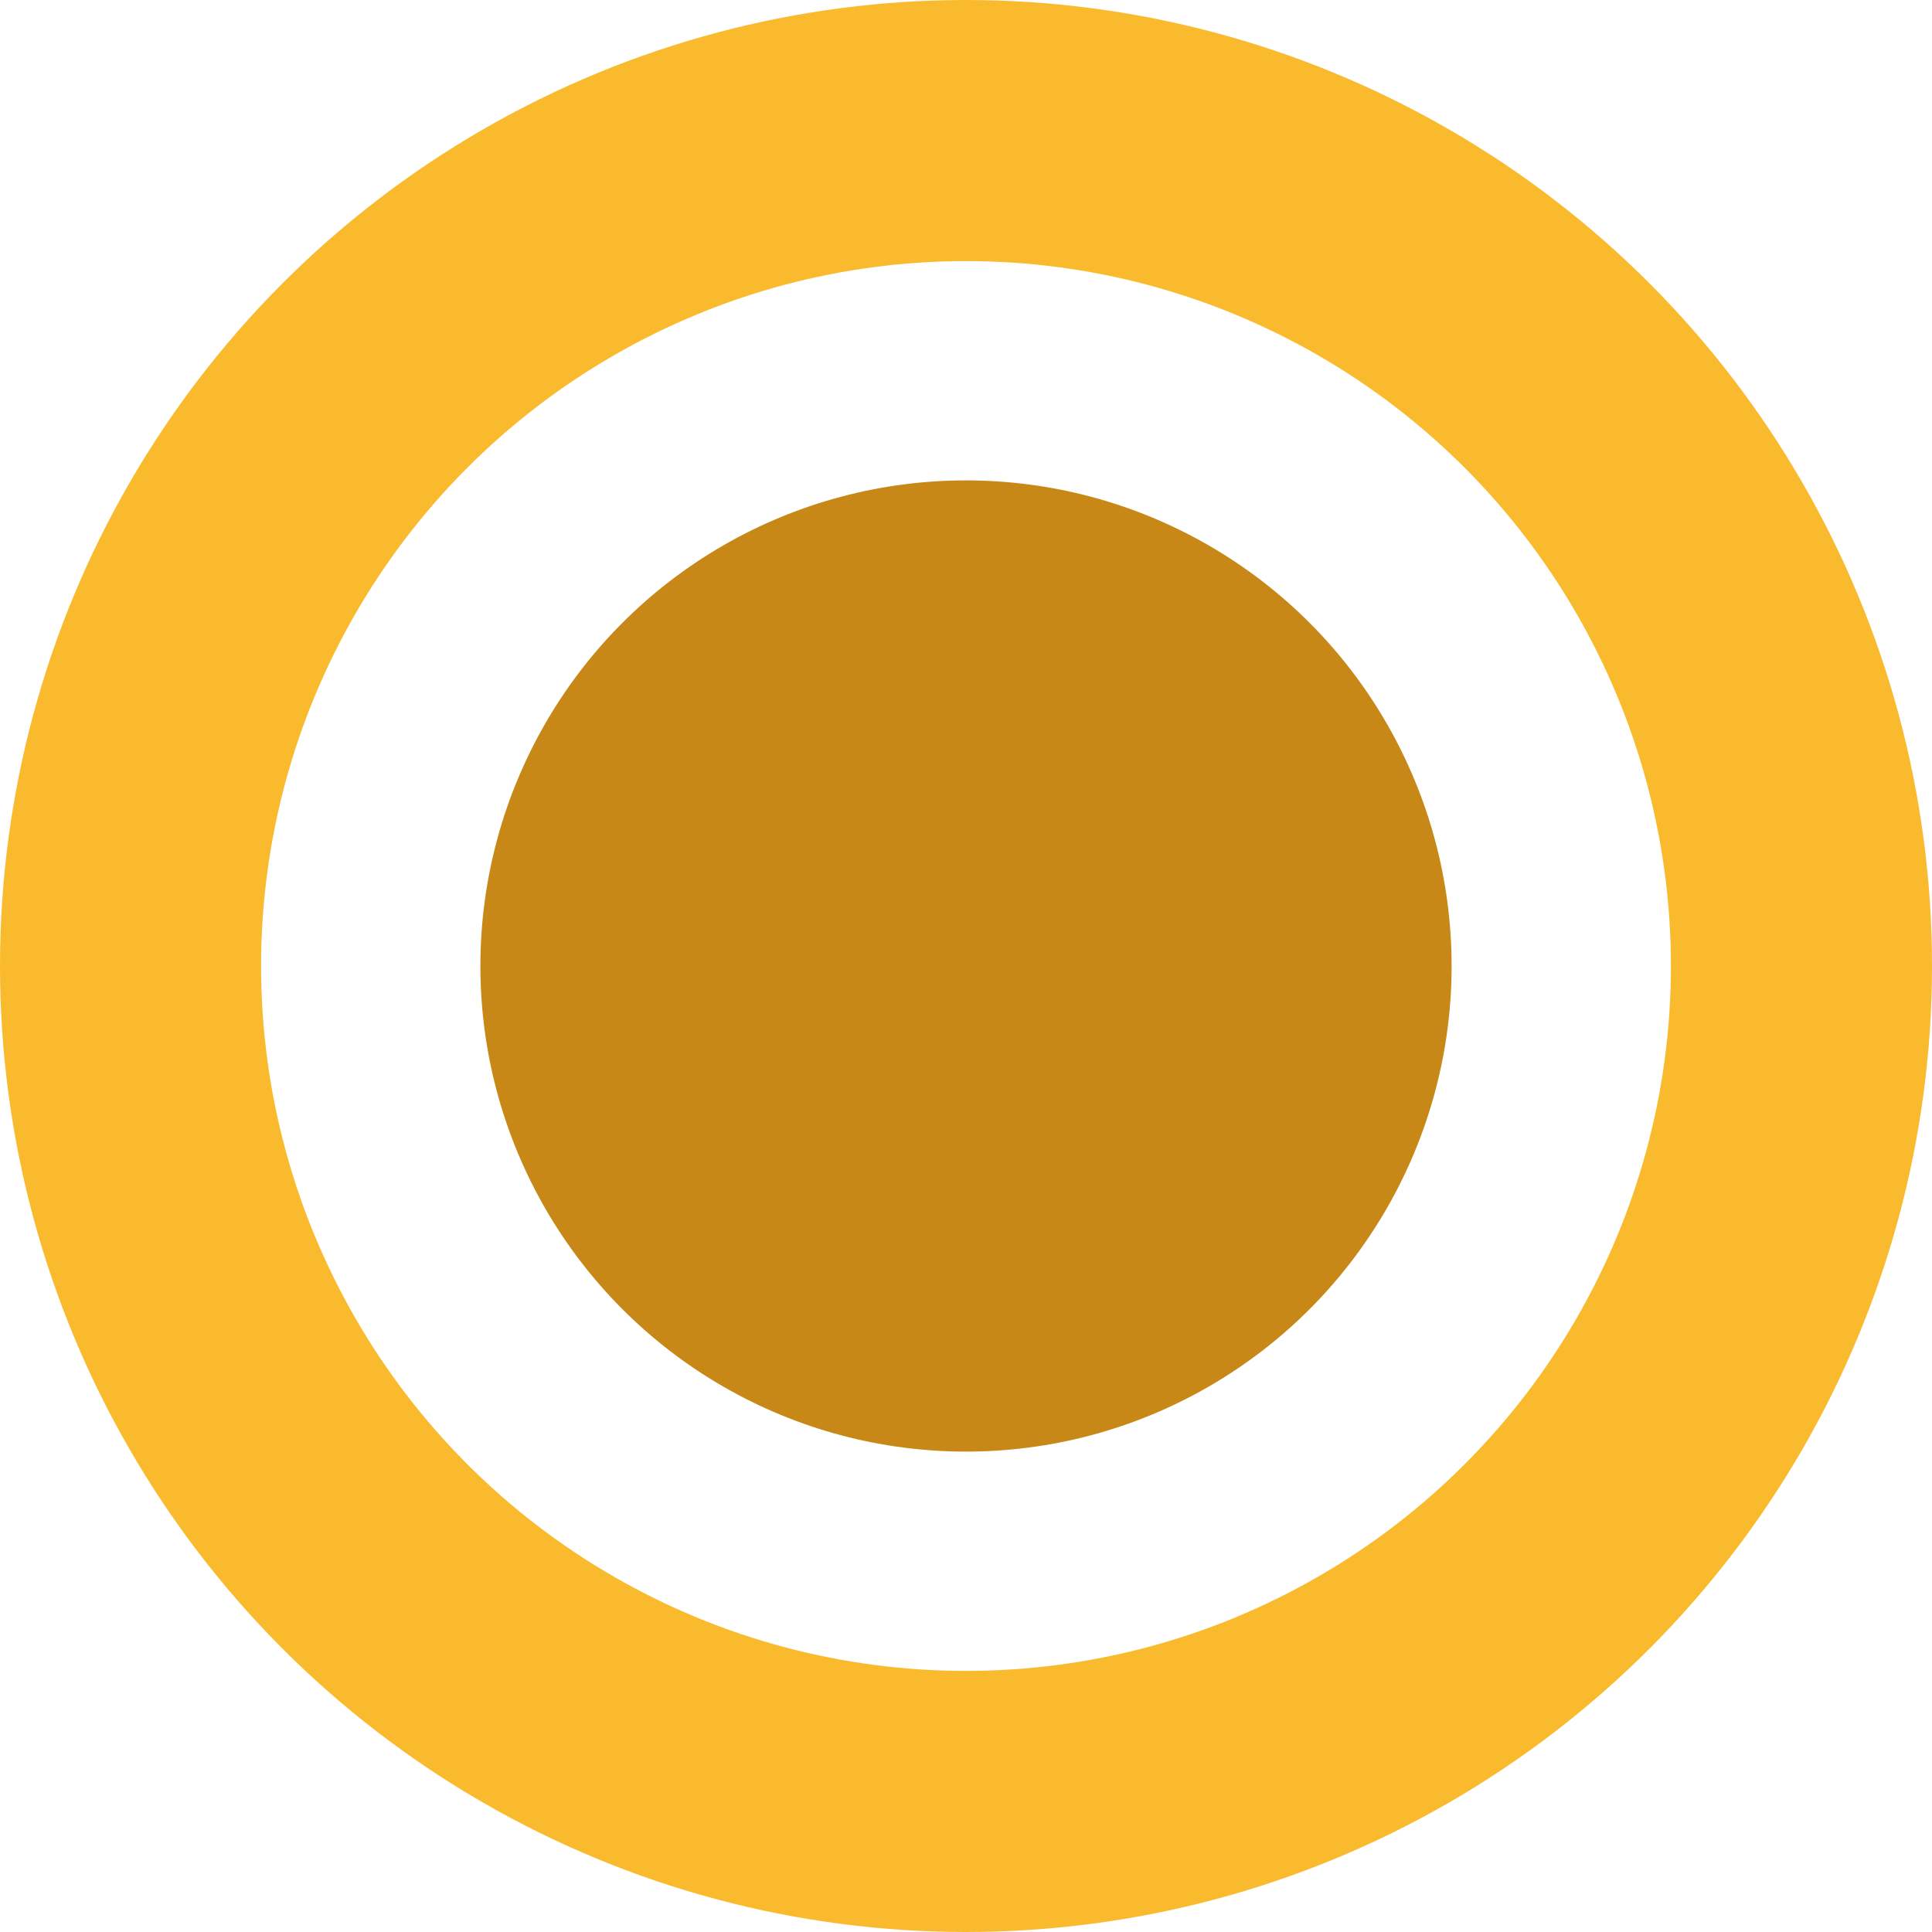 <svg xmlns="http://www.w3.org/2000/svg" viewBox="0 0 22.2 22.2"><defs><style>.cls-1{fill:none;stroke:#f9ba2d;stroke-miterlimit:10;stroke-width:3px;}.cls-2{fill:#c88817;}</style></defs><g id="Calque_2" data-name="Calque 2"><g id="Layer_1" data-name="Layer 1"><circle class="cls-1" cx="11.1" cy="11.1" r="9.6"/><circle class="cls-2" cx="11.1" cy="11.1" r="5.58"/></g></g></svg>